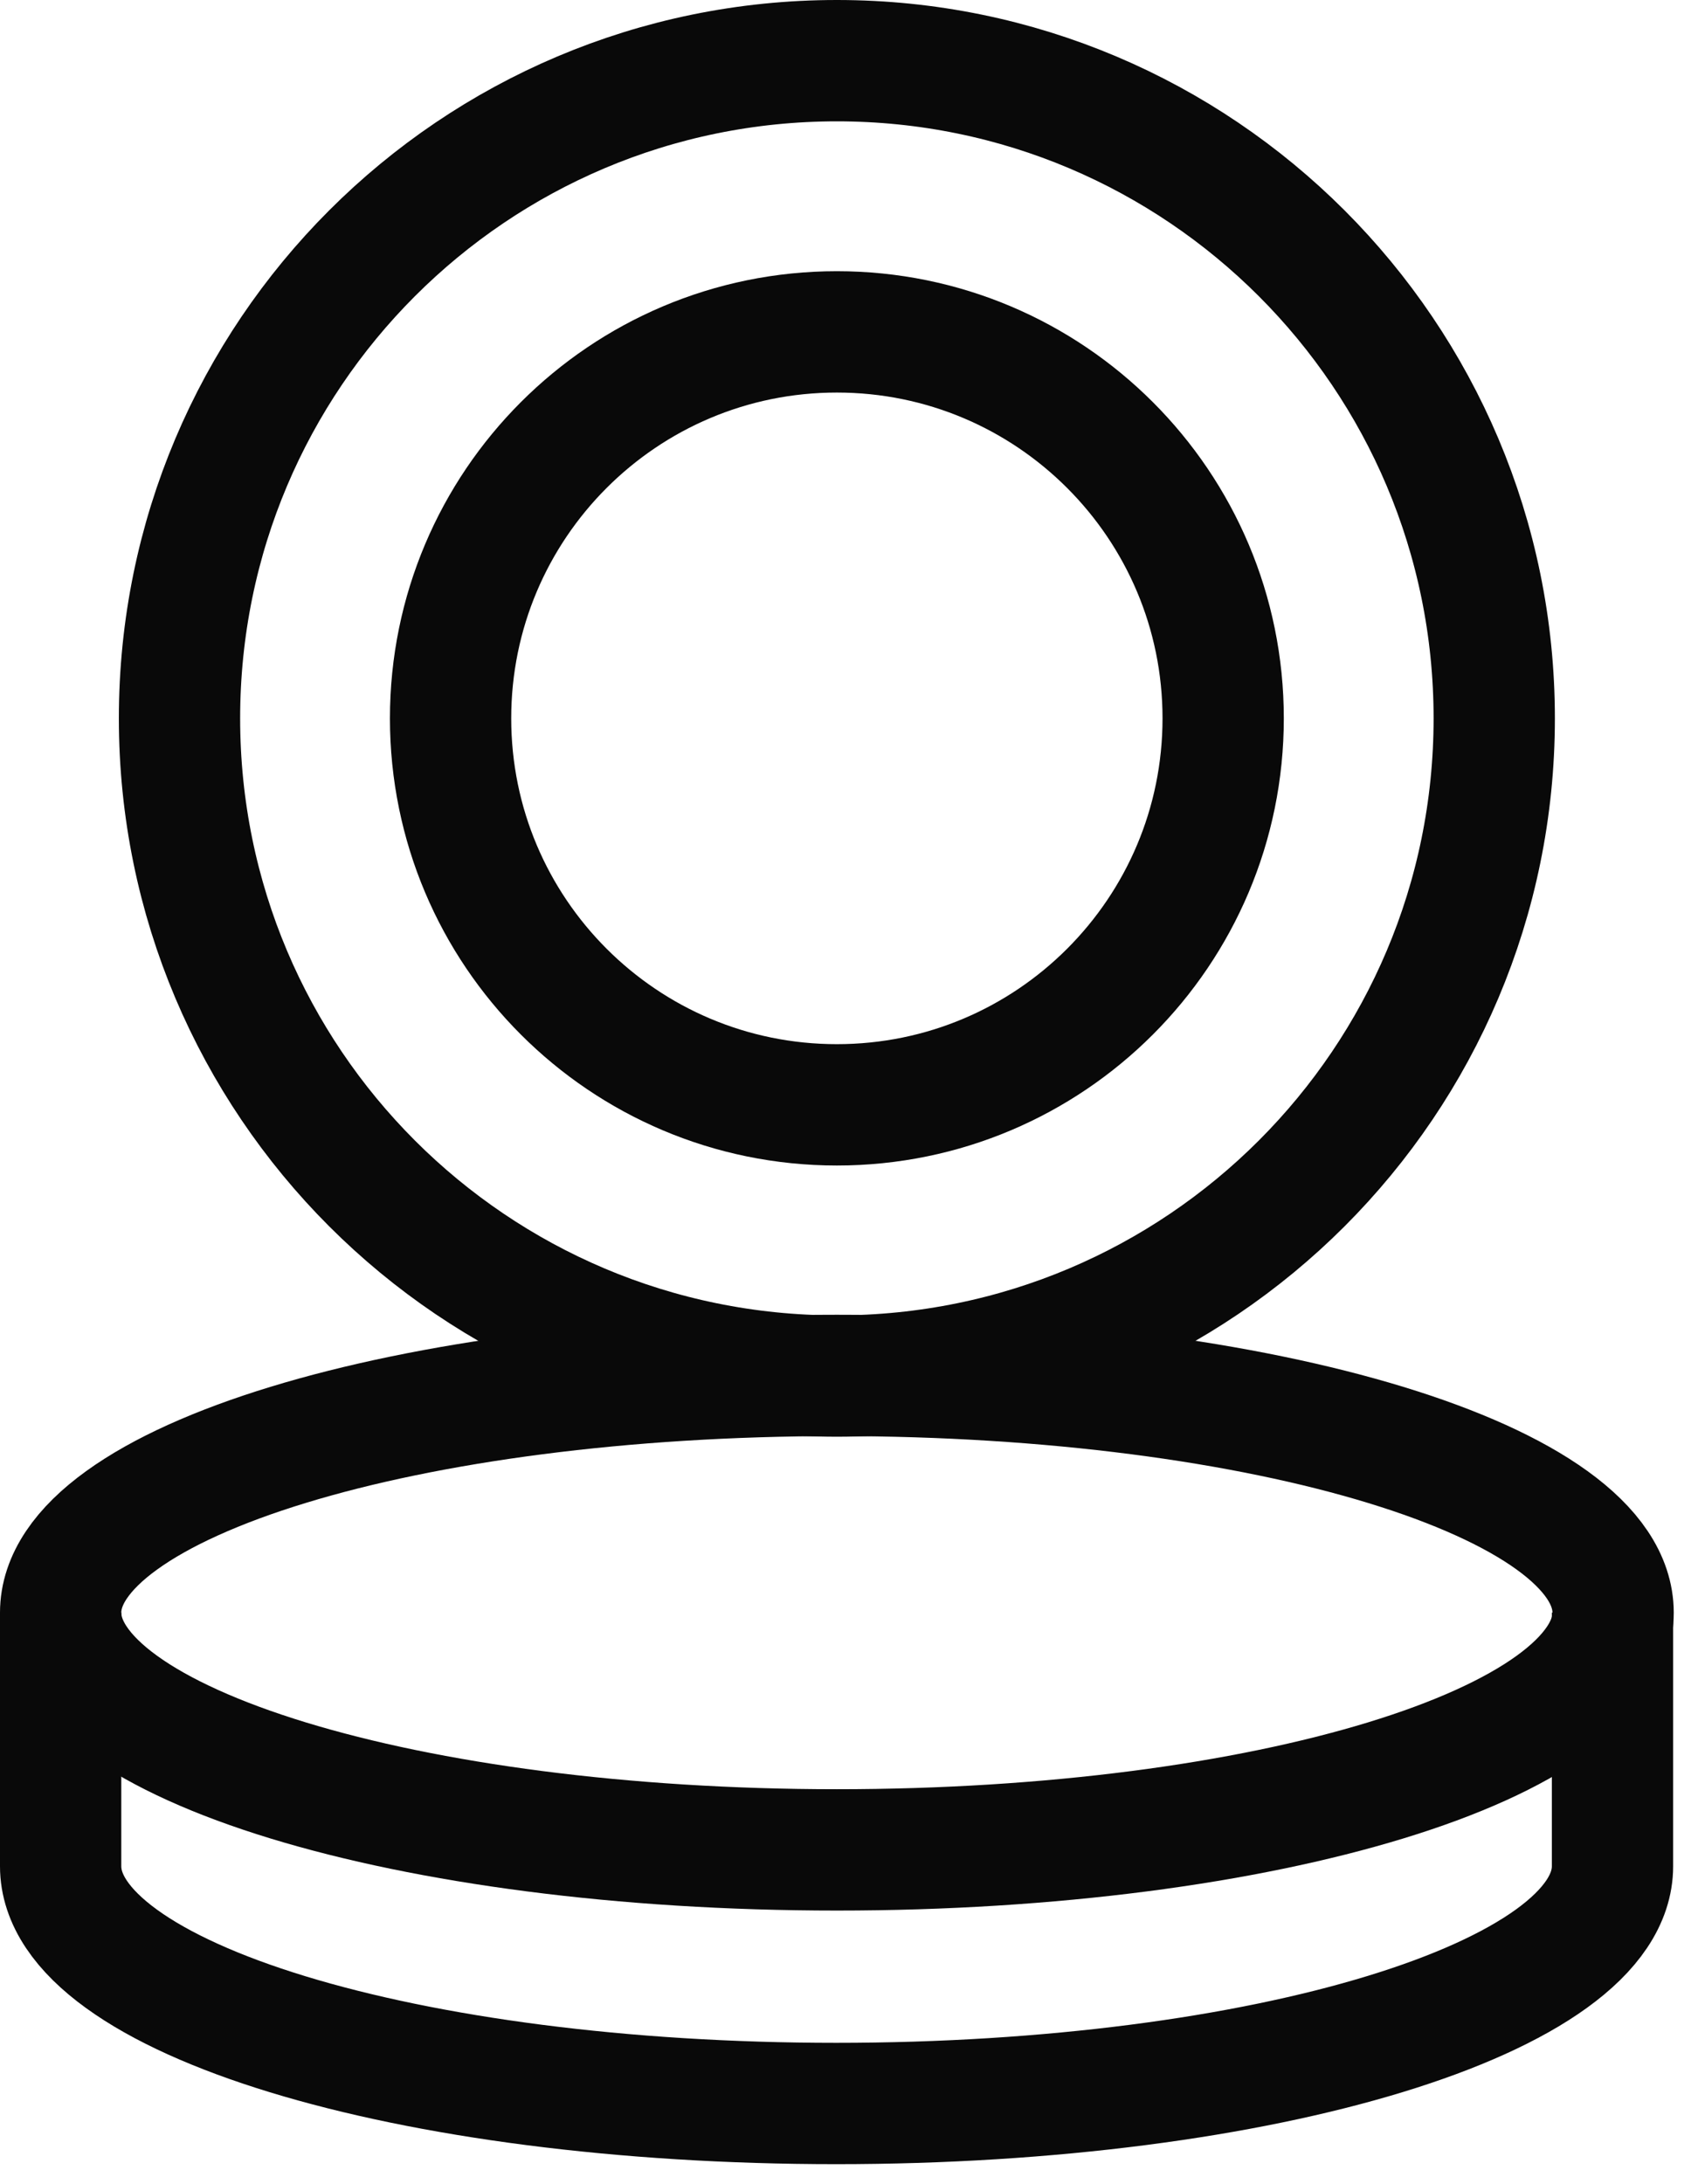 <svg width="28" height="36" viewBox="0 0 28 36" fill="none" xmlns="http://www.w3.org/2000/svg">
<path d="M13.8 22.68C19.787 22.68 24.64 17.827 24.64 11.84C24.64 5.853 19.787 1 13.8 1C7.813 1 2.96 5.853 2.96 11.84C2.96 17.827 7.813 22.68 13.8 22.68Z" stroke="#090909" stroke-width="2" stroke-miterlimit="10"/>
<path d="M13.8 18.21C17.318 18.21 20.17 15.358 20.17 11.84C20.17 8.322 17.318 5.47 13.8 5.47C10.282 5.47 7.43 8.322 7.43 11.84C7.43 15.358 10.282 18.21 13.8 18.21Z" stroke="#090909" stroke-width="2" stroke-miterlimit="10"/>
<path d="M13.8 30.49C20.869 30.49 26.6 28.739 26.6 26.58C26.6 24.421 20.869 22.67 13.8 22.67C6.731 22.67 1 24.421 1 26.58C1 28.739 6.731 30.49 13.8 30.49Z" stroke="#090909" stroke-width="2" stroke-miterlimit="10"/>
<path d="M26.59 26.58V30.76C26.59 32.92 20.86 34.67 13.79 34.67C6.72 34.67 1 32.93 1 30.76V26.58" stroke="#090909" stroke-width="2" stroke-miterlimit="10"/>
</svg>
